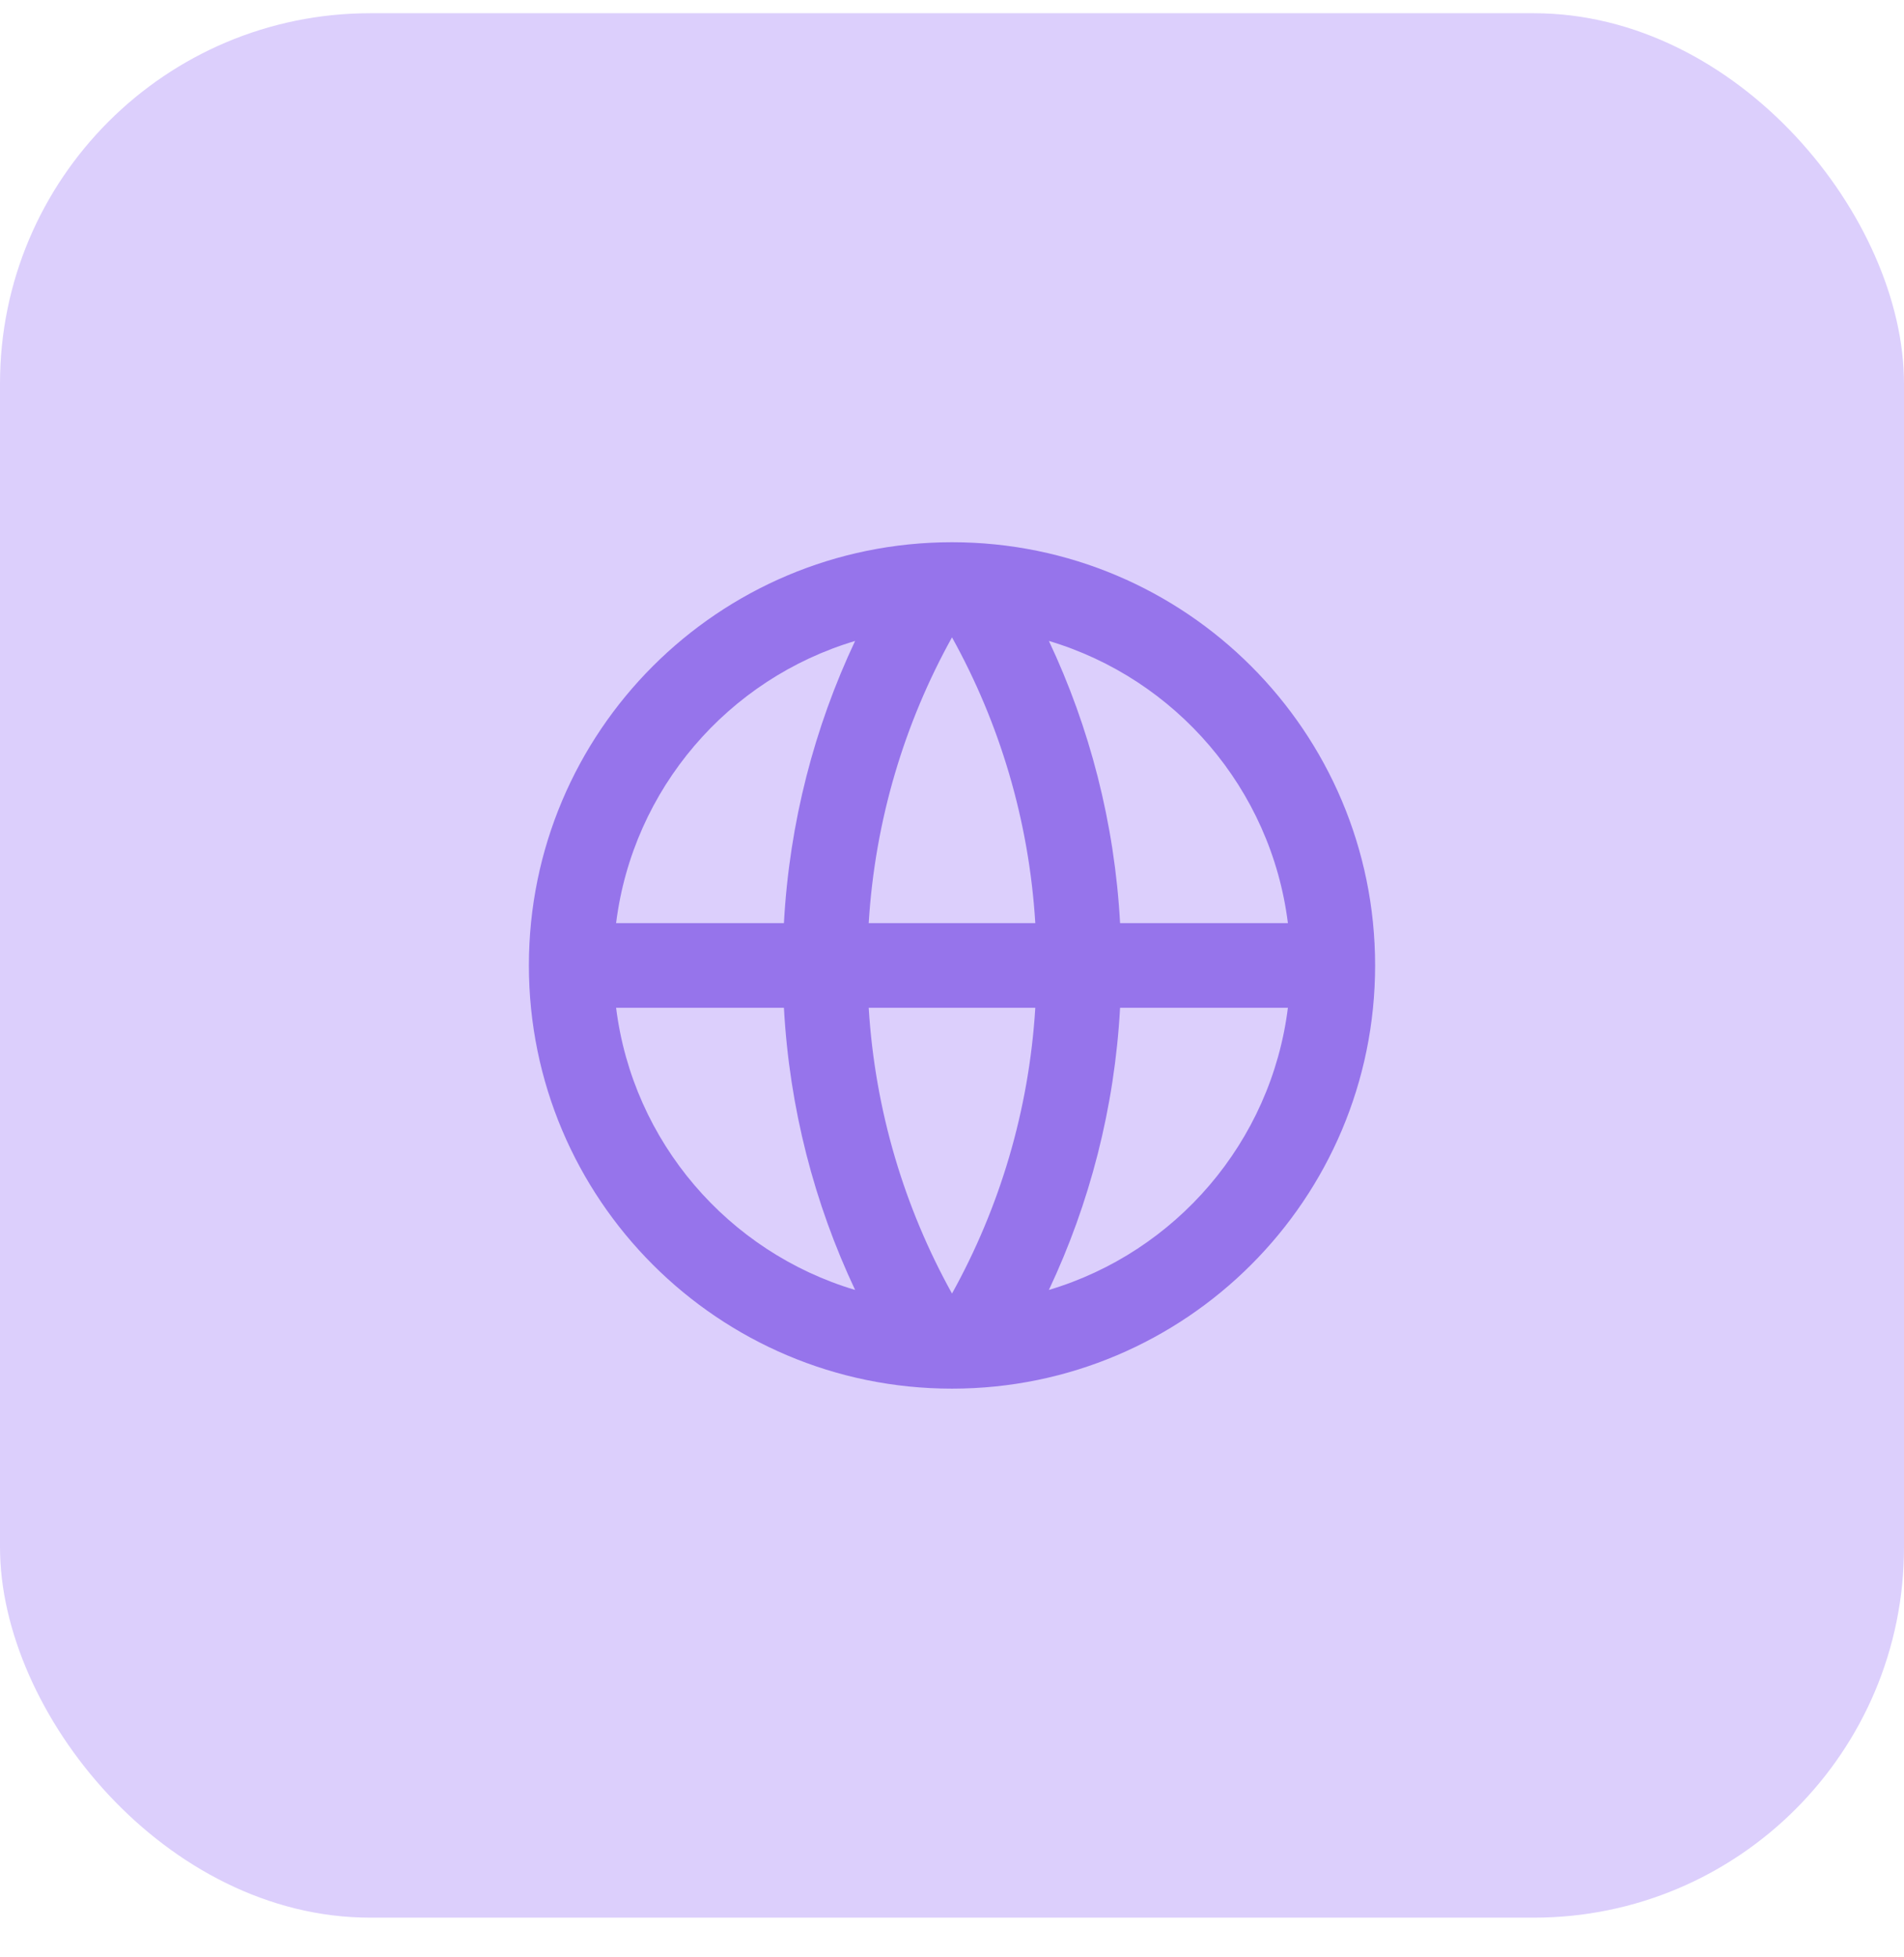 <svg width="36" height="37" viewBox="0 0 36 37" fill="none" xmlns="http://www.w3.org/2000/svg">
<rect y="0.25" width="36" height="36" rx="7" fill="#DCCFFC"/>
<g clip-path="url(#clip0_2243_2281)">
<path d="M18 26.25C13.582 26.25 10 22.668 10 18.25C10 13.832 13.582 10.25 18 10.25C22.418 10.25 26 13.832 26 18.25C26 22.668 22.418 26.25 18 26.25ZM16.168 24.384C15.398 22.751 14.926 20.949 14.822 19.05H11.649C11.966 21.591 13.773 23.67 16.168 24.384ZM16.425 19.05C16.545 21.001 17.102 22.834 18 24.452C18.898 22.834 19.455 21.001 19.575 19.05H16.425ZM24.351 19.05H21.178C21.074 20.949 20.602 22.751 19.832 24.384C22.227 23.67 24.034 21.591 24.351 19.05ZM11.649 17.45H14.822C14.926 15.551 15.398 13.749 16.168 12.116C13.773 12.83 11.966 14.909 11.649 17.45ZM16.425 17.45H19.575C19.455 15.499 18.898 13.666 18 12.048C17.102 13.666 16.545 15.499 16.425 17.45ZM19.832 12.116C20.602 13.749 21.074 15.551 21.178 17.45H24.351C24.034 14.909 22.227 12.83 19.832 12.116Z" fill="#9674EB"/>
</g>
<defs>
<clipPath id="clip0_2243_2281">
<rect width="16" height="16" fill="white" transform="translate(10 10.25)"/>
</clipPath>
</defs>
</svg>
